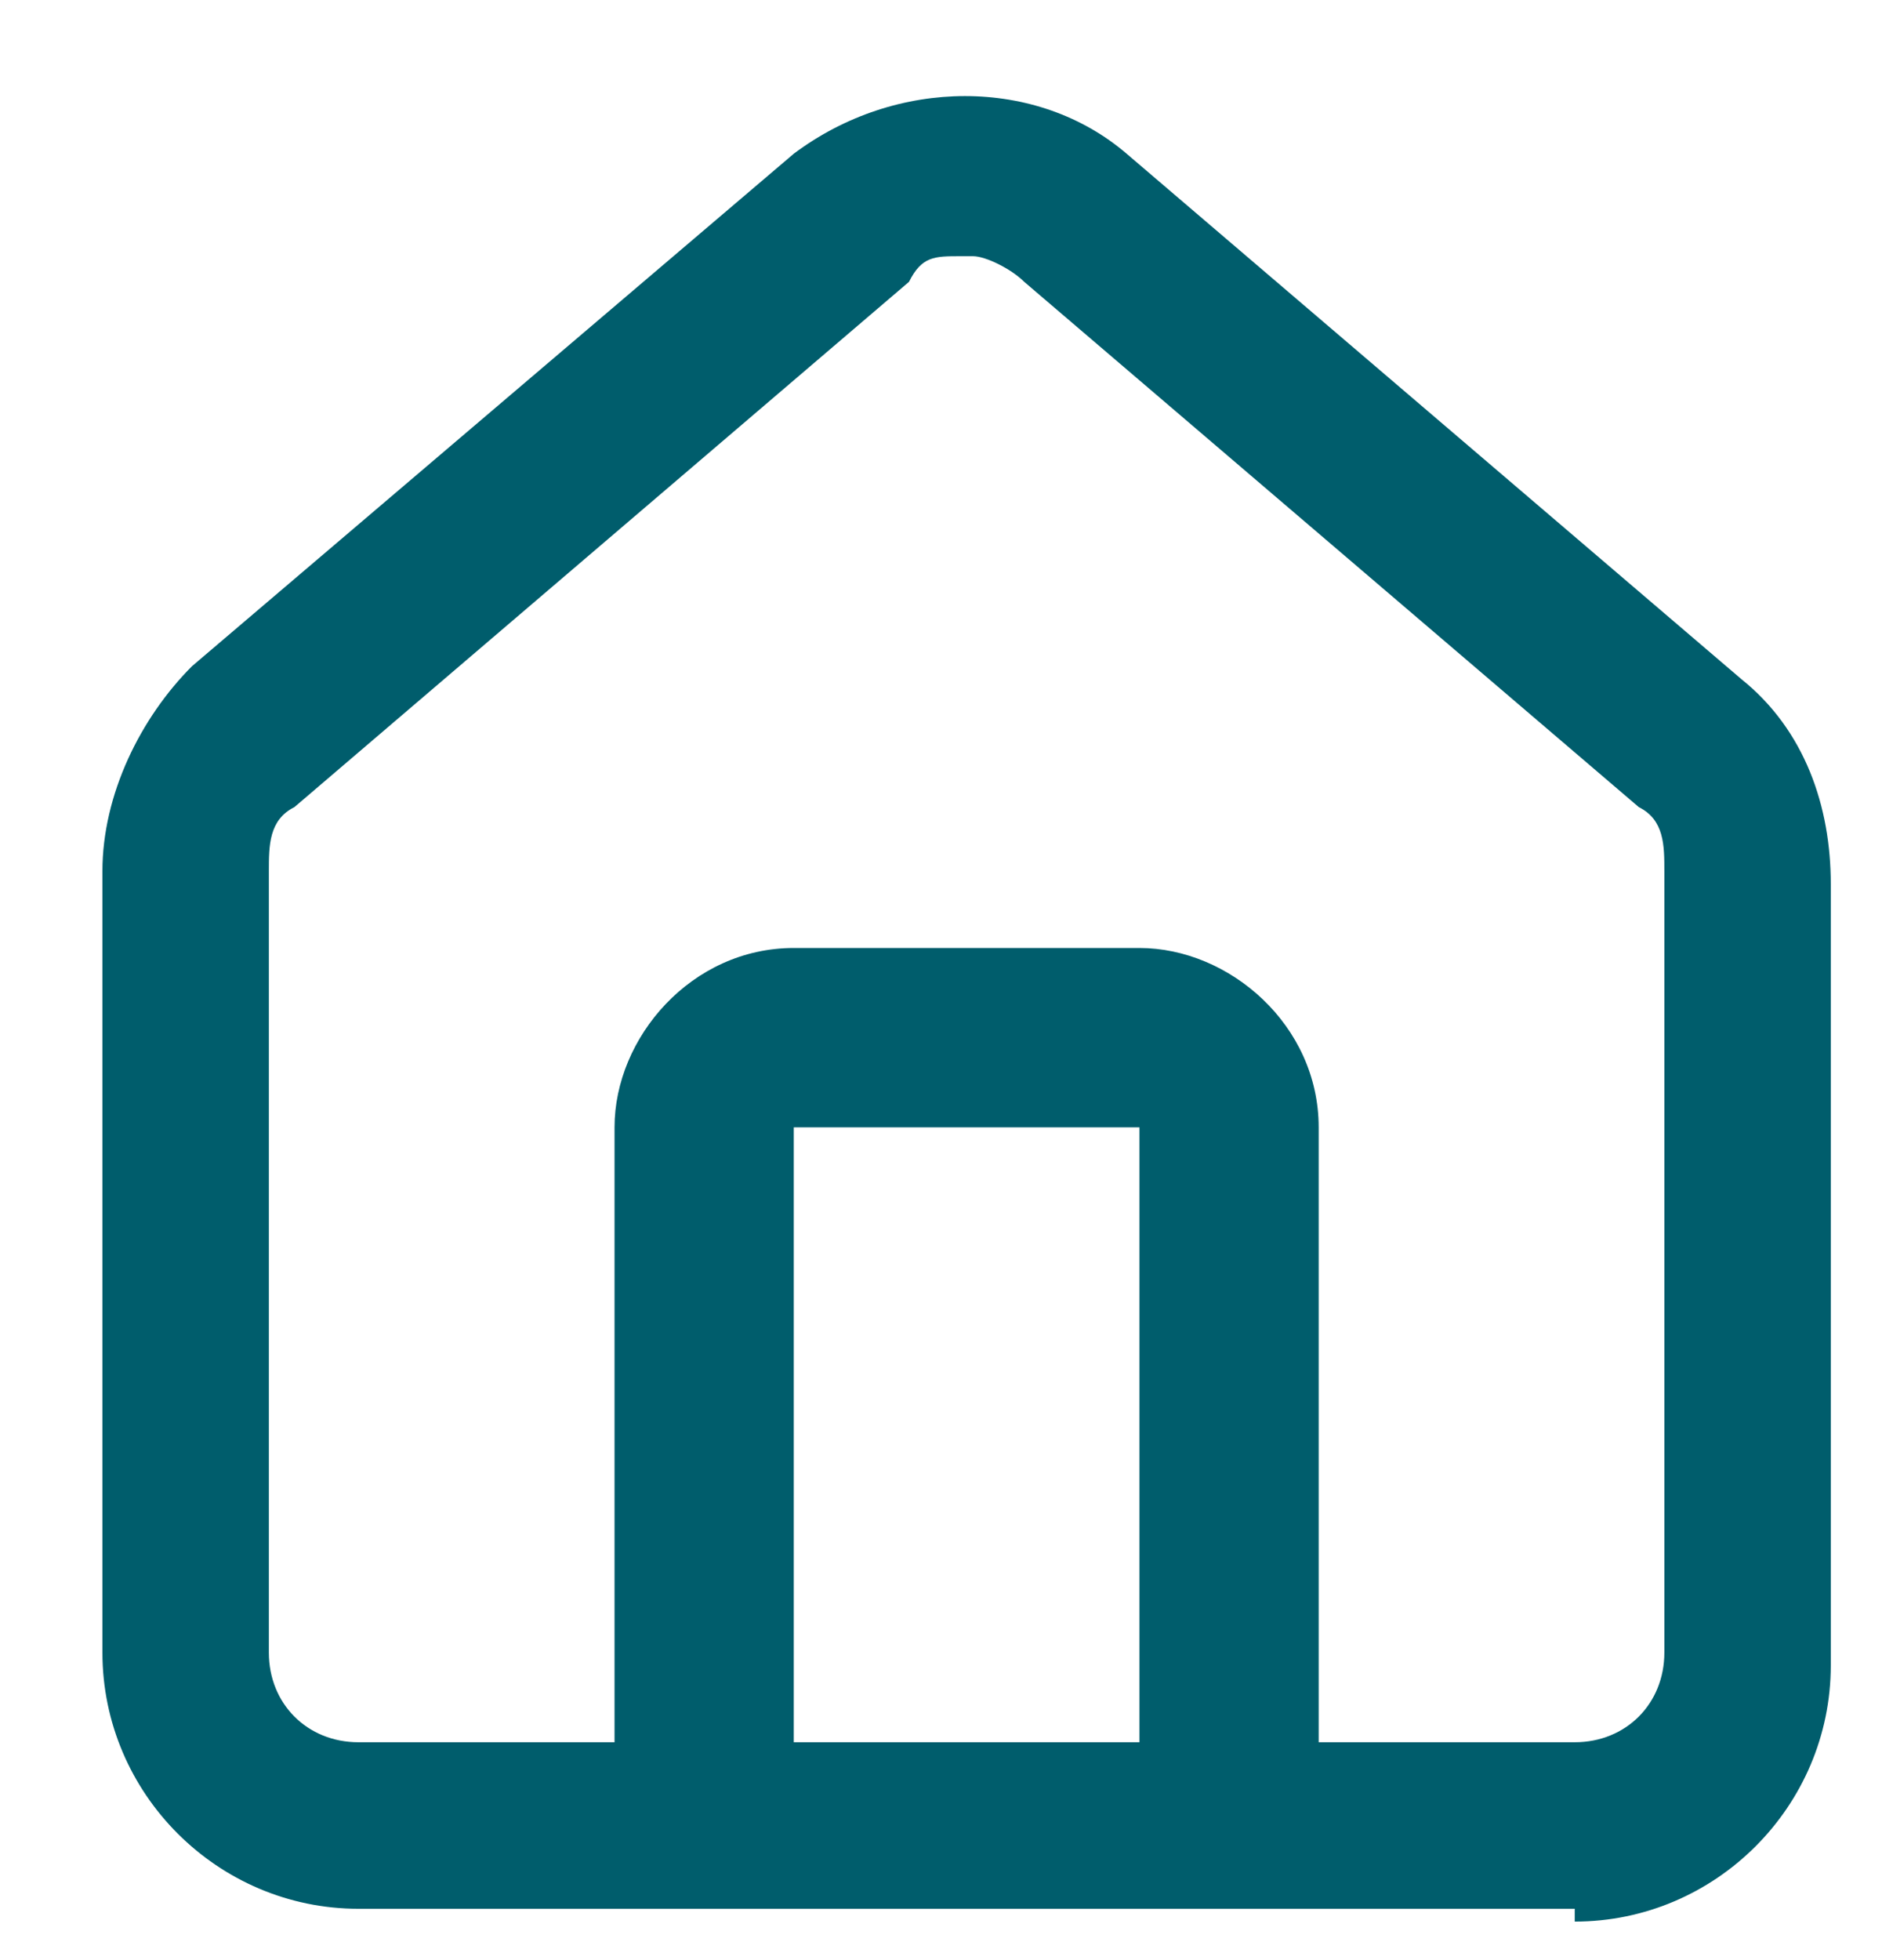 <svg xmlns="http://www.w3.org/2000/svg" id="Calque_1" viewBox="0 0 14.7 15.3"><defs><style> .st0 { fill: #005d6c; } </style></defs><path class="st0" d="M9.6,14.9c-.4,0-.7-.3-.7-.7v-5.4h-2.7v5.4c0,.4-.3.7-.7.7s-.7-.3-.7-.7v-5.4c0-.7.6-1.4,1.4-1.4h2.7c.7,0,1.4.6,1.4,1.4v5.4c0,.4-.3.7-.7.7Z"></path><path class="st0" d="M12.3,14.9H2.8c-1.1,0-2-.9-2-2v-6.1c0-.6.3-1.2.7-1.6L6.2,1.2c.8-.6,1.9-.6,2.6,0l4.8,4.1c.5.4.7,1,.7,1.6v6.1c0,1.1-.9,2-2,2ZM7.5,2c-.2,0-.3,0-.4.2L2.3,6.3c-.2.1-.2.3-.2.5v6.1c0,.4.3.7.7.7h9.5c.4,0,.7-.3.7-.7v-6.1c0-.2,0-.4-.2-.5L8,2.2c-.1-.1-.3-.2-.4-.2Z"></path></svg>